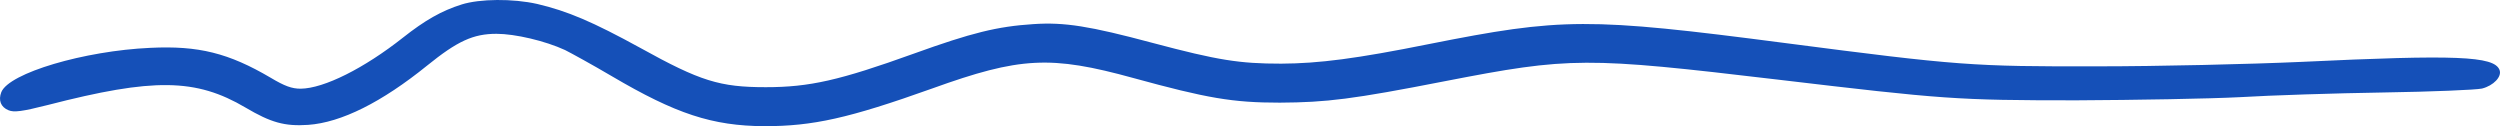 <svg width="317" height="16" viewBox="0 0 317 16" fill="none" xmlns="http://www.w3.org/2000/svg">
<path fill-rule="evenodd" clip-rule="evenodd" d="M58.552 0.563C56.005 1.357 53.86 2.587 51.091 4.776C46.177 8.657 41.084 11.212 38.128 11.247C36.998 11.247 36.09 10.915 34.309 9.851C28.994 6.729 25.175 5.77 19.058 6.066C10.681 6.441 1.146 9.258 0.167 11.683C-0.234 12.712 0.095 13.575 1.075 13.977C1.769 14.273 2.784 14.142 6.06 13.314C19.459 9.86 24.845 9.93 31.14 13.645C34.345 15.538 36.09 16.035 39.072 15.834C43.257 15.538 48.393 12.982 54.18 8.299C58 5.212 60.003 4.287 62.95 4.287C65.318 4.287 69.137 5.186 71.648 6.345C72.449 6.747 75.102 8.203 77.577 9.66C85.696 14.439 90.317 15.965 96.941 16C103.057 16 107.606 15.006 118.201 11.221C129.338 7.209 133.238 7.008 143.716 9.895C153.038 12.45 156.278 13.017 162.279 13.017C168.208 12.982 171.484 12.59 183.209 10.296C199.119 7.209 201.042 7.209 225.436 10.096C246.402 12.581 248.076 12.721 263.291 12.721C270.787 12.686 280.144 12.52 284.034 12.32C287.925 12.084 296.116 11.822 302.232 11.726C308.348 11.631 313.957 11.395 314.714 11.229C316.174 10.863 317.296 9.703 316.93 8.84C316.2 7.113 311.473 6.912 291.816 7.846C285.227 8.142 273.618 8.412 266.006 8.412C250.132 8.447 248.316 8.317 226.335 5.456C201.362 2.203 198.051 2.238 181.197 5.587C171.956 7.444 167.256 8.046 162.448 8.072C157.169 8.072 154.444 7.645 146.174 5.447C138.125 3.293 134.965 2.796 131.03 3.058C126.445 3.354 123.204 4.156 115.85 6.808C106.458 10.192 102.639 11.055 97.101 11.055C91.278 11.055 88.803 10.296 81.192 6.075C75.147 2.761 71.95 1.4 68.122 0.502C65.024 -0.196 60.84 -0.161 58.516 0.572L58.552 0.563Z" fill="#1550B8"/>
</svg>

